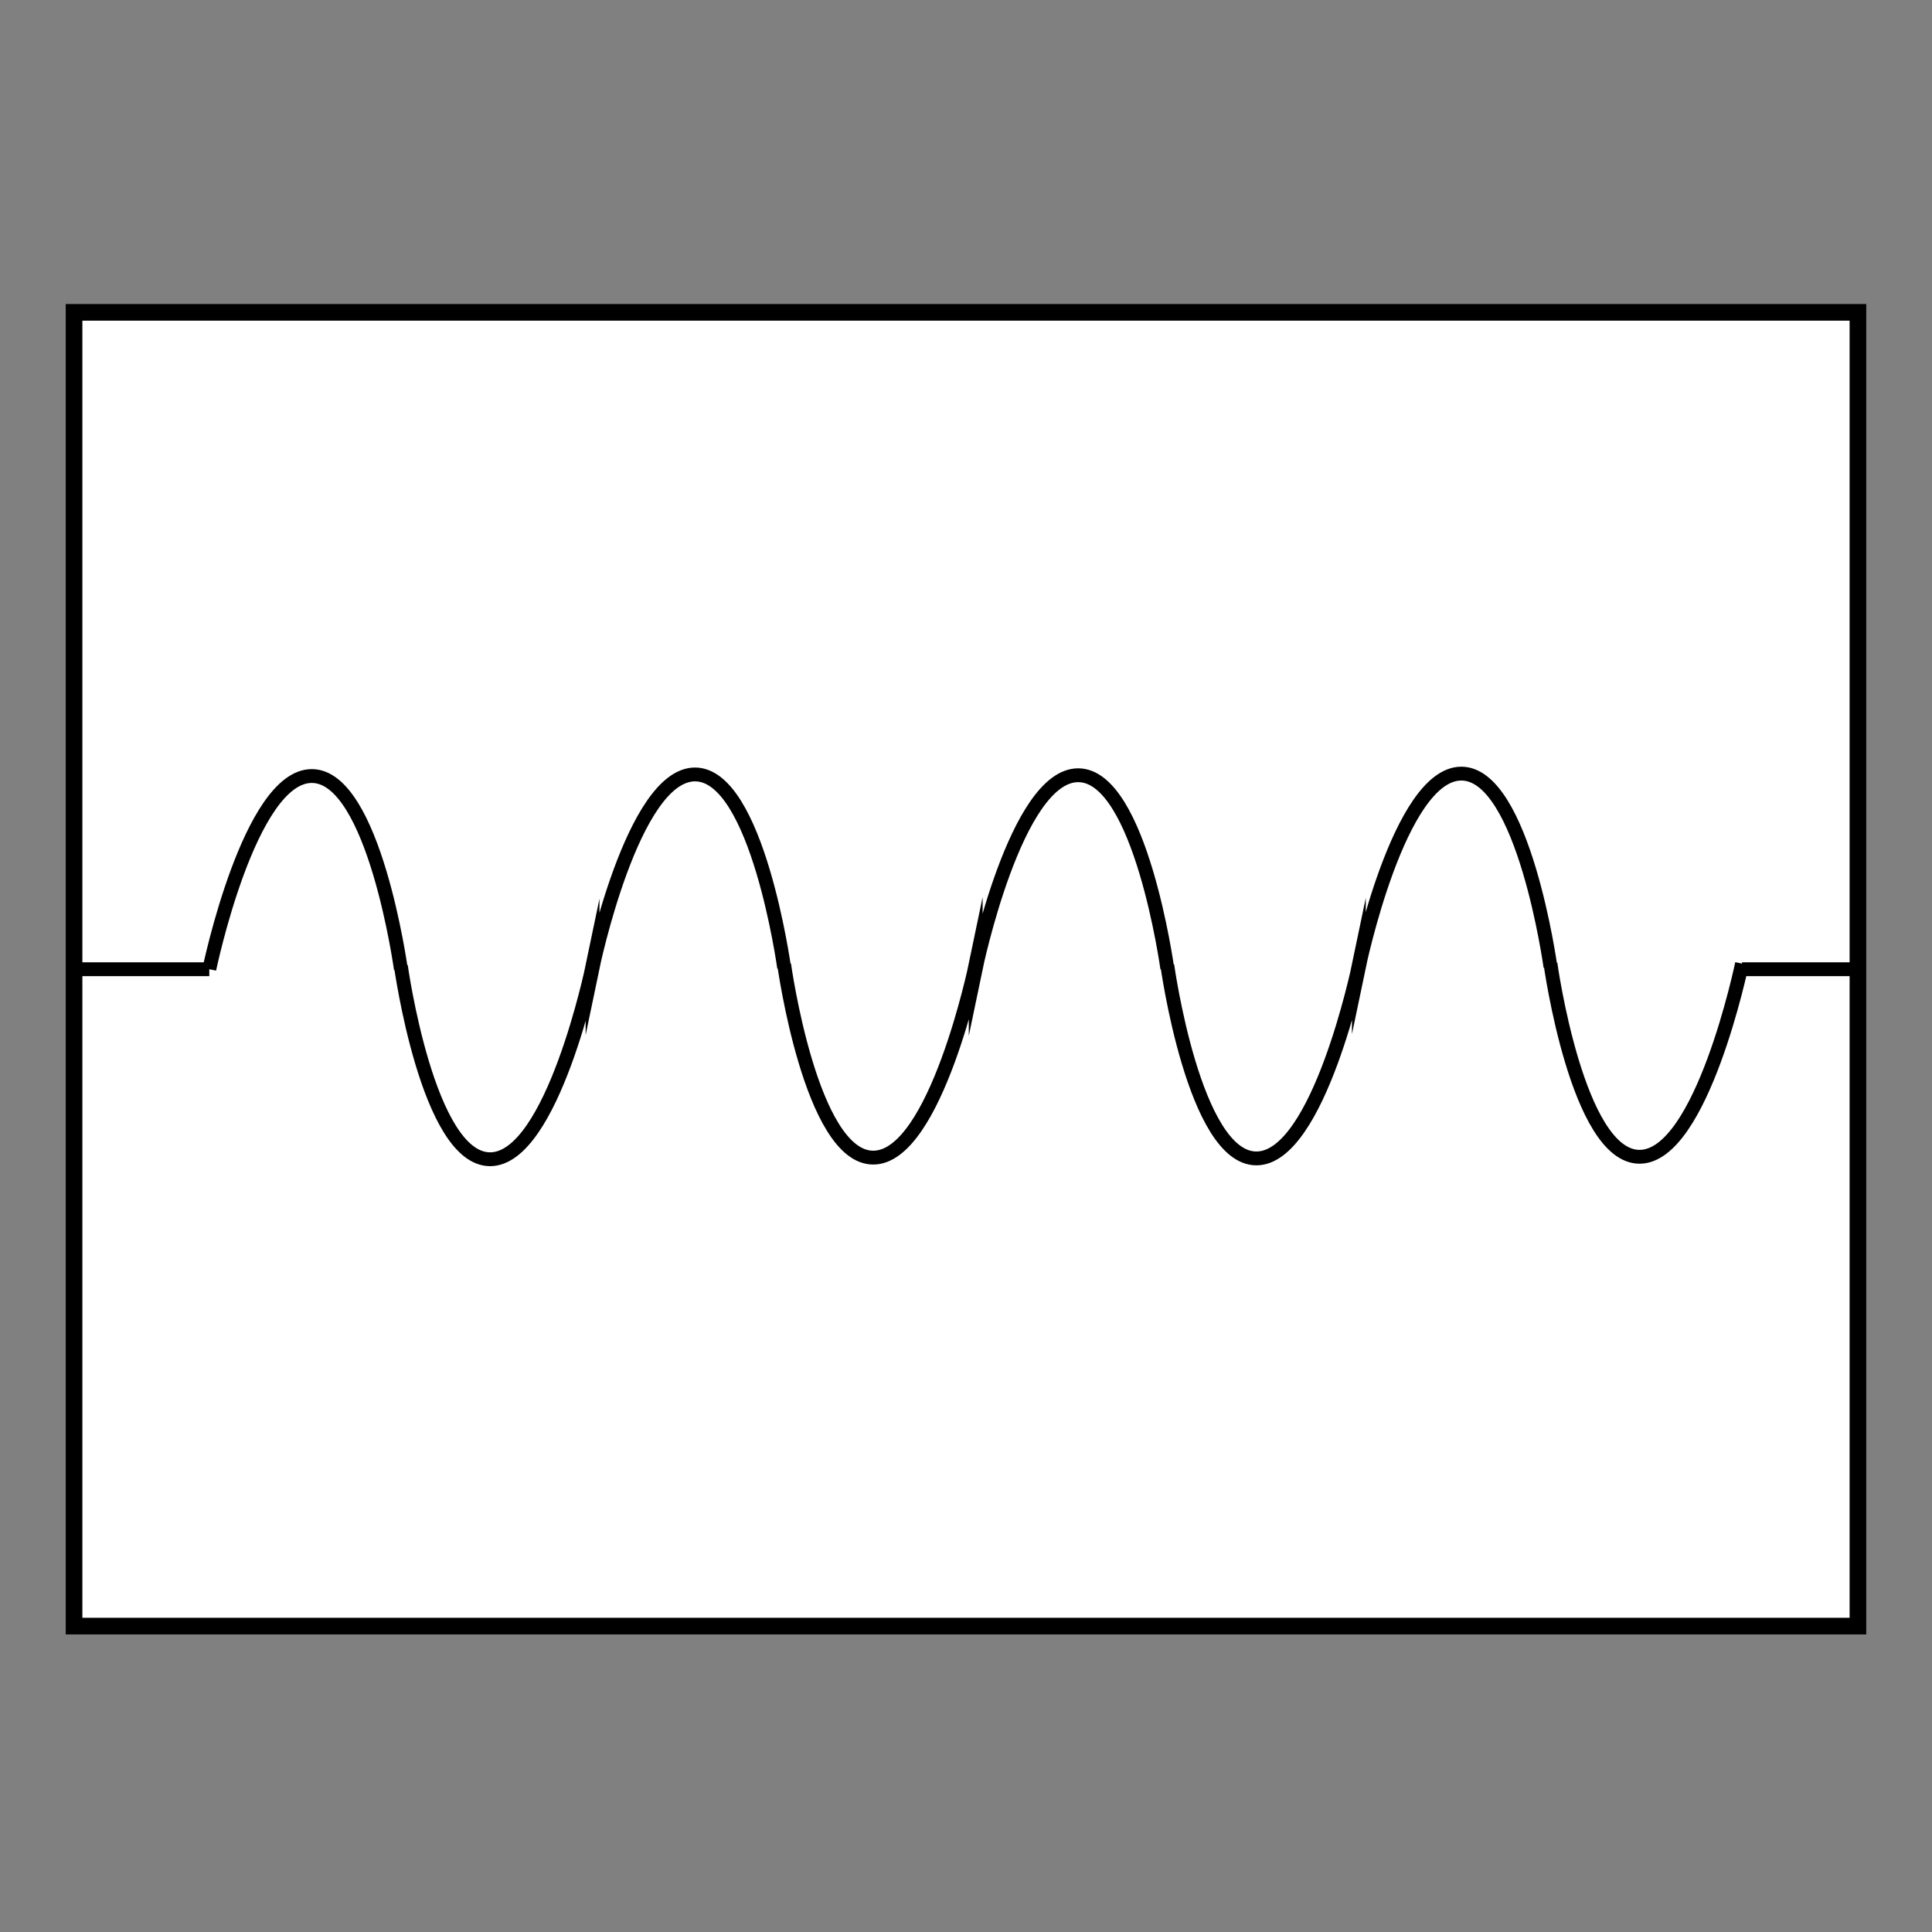 <?xml version="1.0" encoding="utf-8"?>
<!-- Generator: Adobe Illustrator 17.0.1, SVG Export Plug-In . SVG Version: 6.00 Build 0)  -->
<!DOCTYPE svg PUBLIC "-//W3C//DTD SVG 1.1//EN" "http://www.w3.org/Graphics/SVG/1.1/DTD/svg11.dtd">
<svg version="1.1" id="Layer_1" xmlns="http://www.w3.org/2000/svg" xmlns:xlink="http://www.w3.org/1999/xlink" x="0px" y="0px"
	 width="100px" height="100px" viewBox="0 0 100 100" enable-background="new 0 0 100 100" xml:space="preserve">
<rect x="0" y="0" width="100" height="100" fill="#808080" stroke="none"/>
<rect x="3.833" y="16.167" fill="#FFFFFF" stroke="#000000" stroke-width="0.861" stroke-miterlimit="10" width="92.333" height="68"/>
<path fill="none" stroke="#000000" stroke-width="0.716" stroke-miterlimit="10" d="M90.167,49.875c0,0-2.076,10-5.304,10
	s-4.612-10-4.612-10v0.167c0,0-1.384-10-4.612-10s-5.304,10-5.304,10v-0.083c0,0-2.076,10-5.304,10c-3.229,0-4.612-10-4.612-10
	v0.167c0,0-1.384-10-4.612-10s-5.304,10-5.304,10v-0.208c0,0-2.076,10-5.304,10c-3.229,0-4.612-10-4.612-10l0,0.167
	c0,0-1.384-10-4.612-10c-3.229,0-5.304,10-5.304,10l0-0.083c0,0-2.076,10-5.304,10S20.75,50,20.75,50v0.167c0,0-1.384-10-4.612-10
	s-5.304,10-5.304,10"/>
<line fill="none" stroke="#000000" stroke-width="0.716" stroke-miterlimit="10" x1="10.833" y1="50.167" x2="3.833" y2="50.167"/>
<line fill="none" stroke="#000000" stroke-width="0.716" stroke-miterlimit="10" x1="96.167" y1="50.167" x2="90.167" y2="50.167"/>
</svg>
